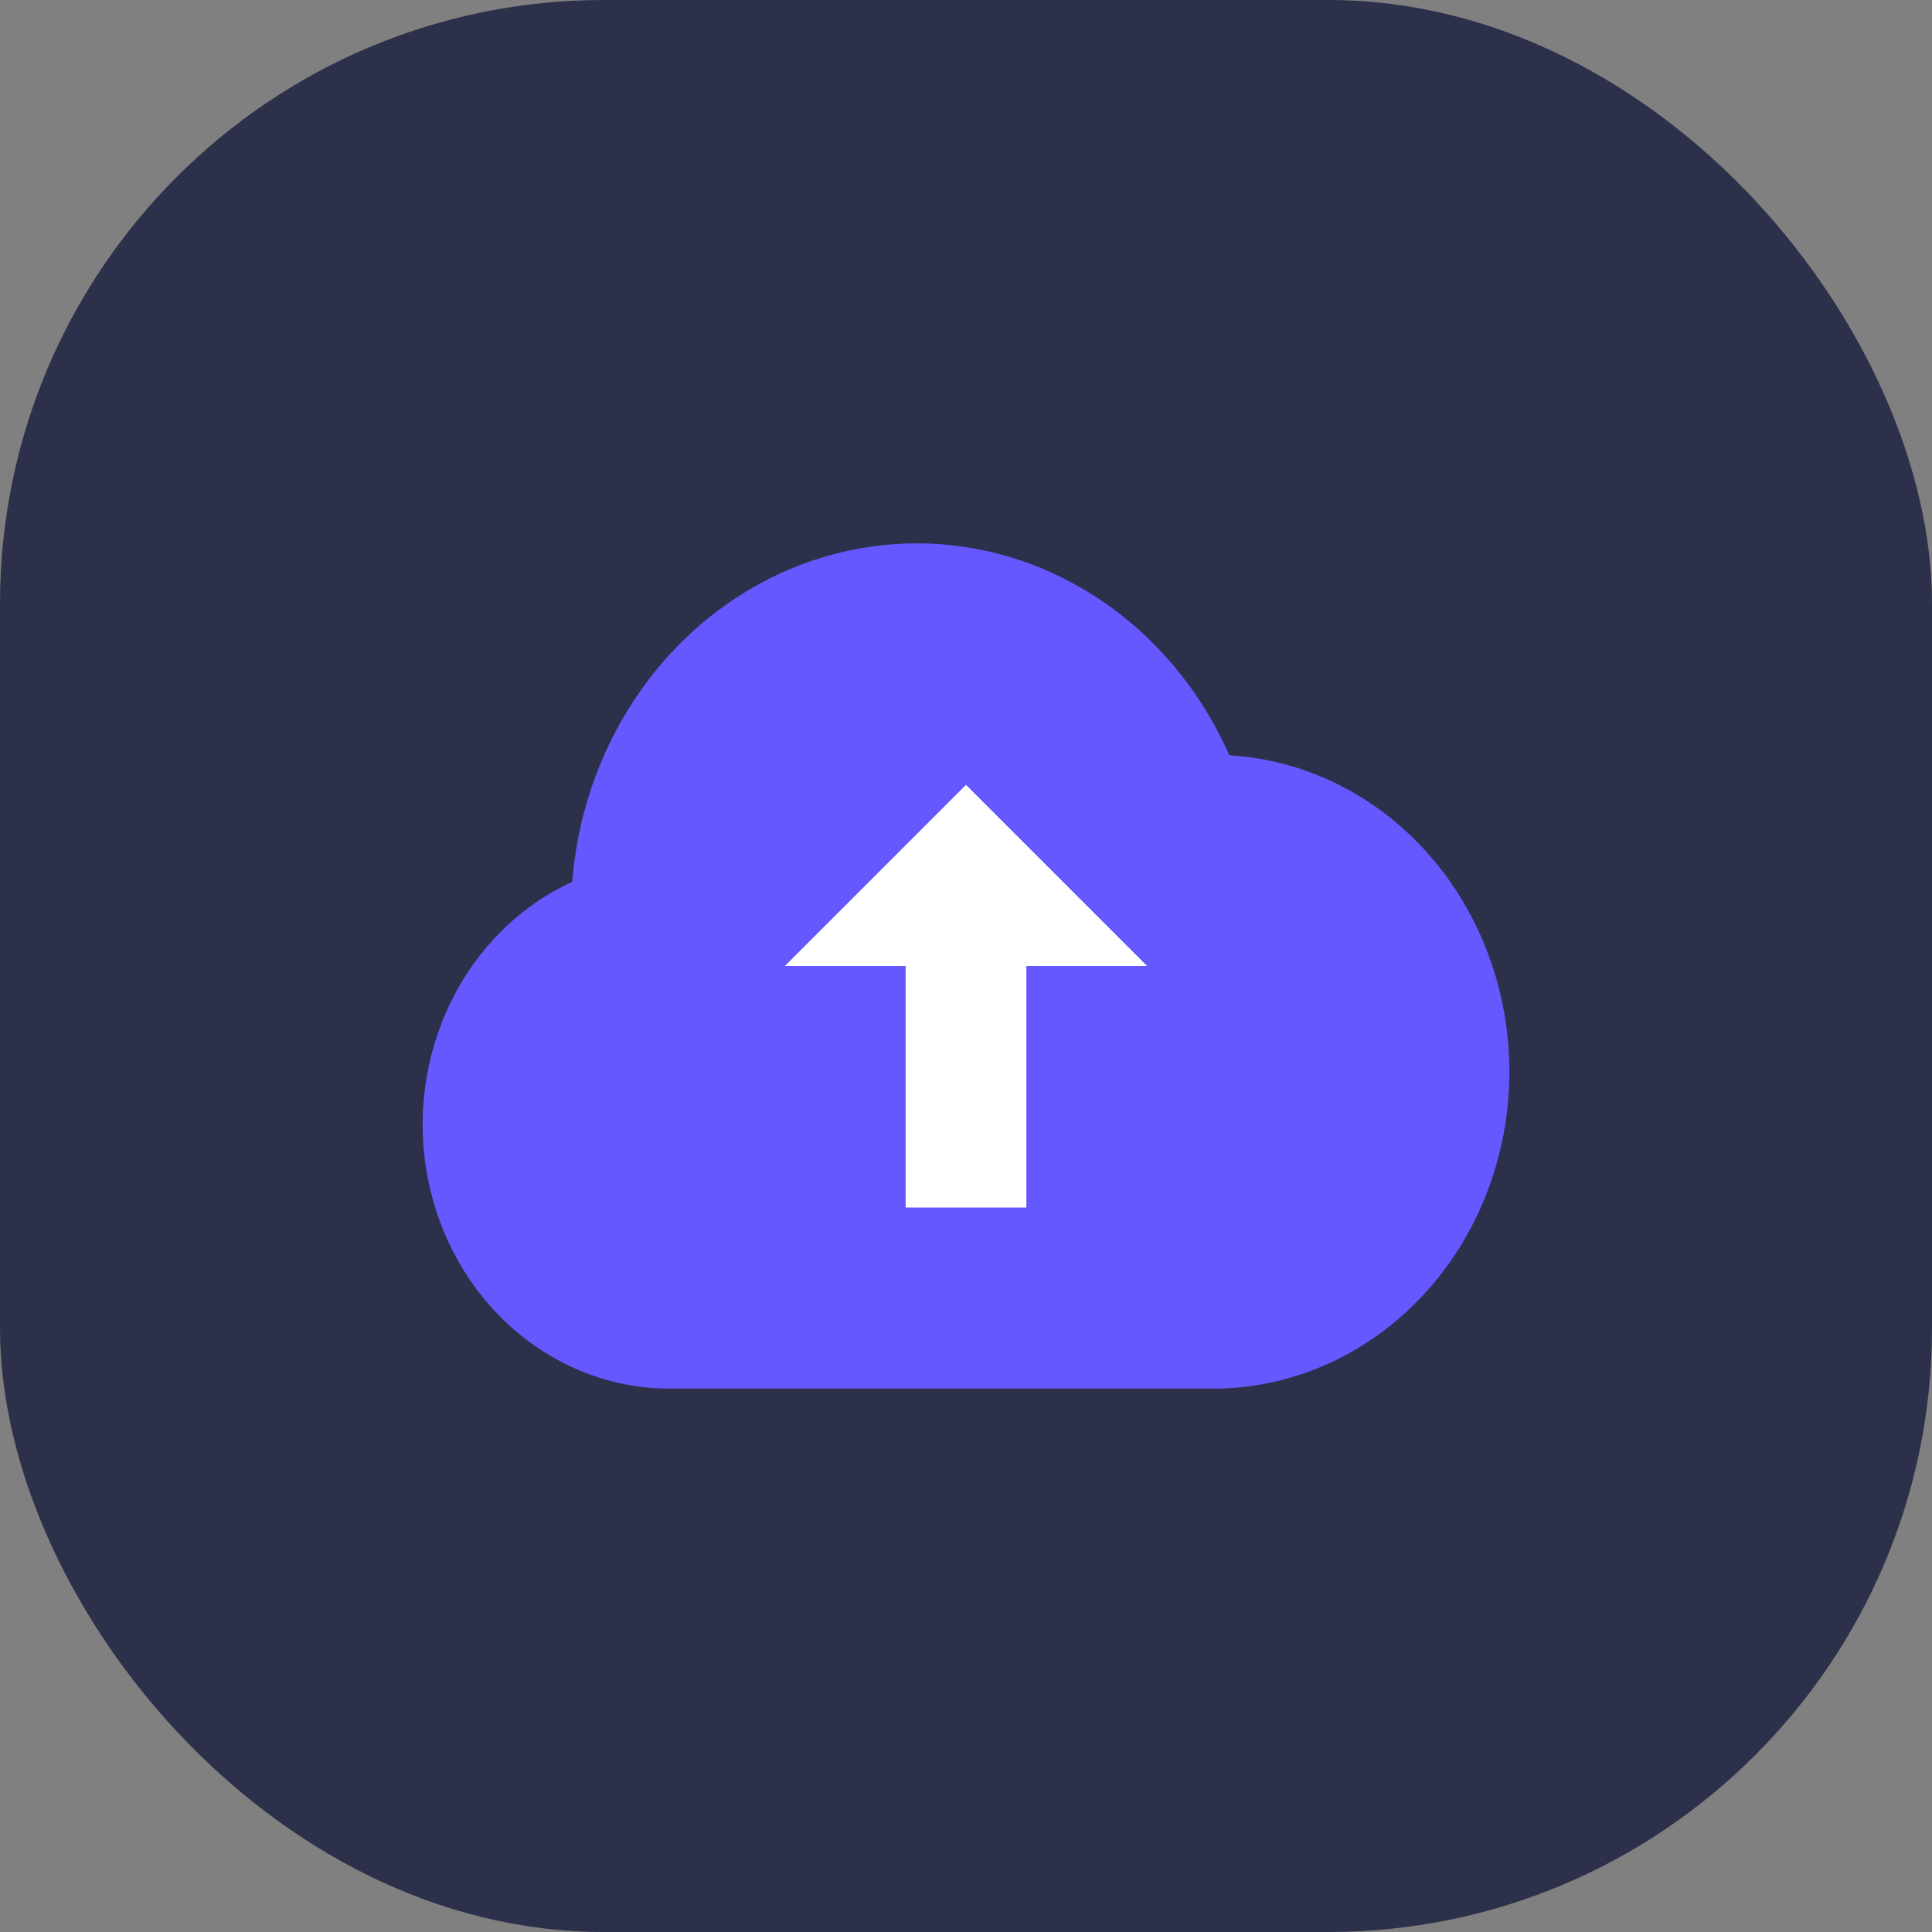 <svg width="32" height="32" viewBox="0 0 32 32" fill="none" xmlns="http://www.w3.org/2000/svg">
<rect x="0" y="0" width="32" height="32" fill="#808080" stroke="none"/>
<rect width="32" height="32" rx="10" fill="#2C304A"/>
<path d="M25 17.751C25 19.143 24.483 20.478 23.562 21.462C22.642 22.447 21.393 23 20.092 23H11.093C10.151 23.001 9.238 22.654 8.507 22.017C7.777 21.381 7.274 20.494 7.084 19.508C6.894 18.52 7.029 17.494 7.465 16.601C7.901 15.707 8.612 15.003 9.478 14.605C9.584 13.263 10.102 11.996 10.95 11C11.798 10.005 12.929 9.336 14.169 9.097C15.408 8.858 16.687 9.063 17.806 9.68C18.926 10.297 19.824 11.292 20.362 12.51C21.615 12.584 22.794 13.168 23.656 14.143C24.519 15.117 25 16.409 25 17.751Z" fill="#6558FF"/>
<path d="M17 16V20H15V16H13L16 13L19 16H17Z" fill="white"/>
</svg>
